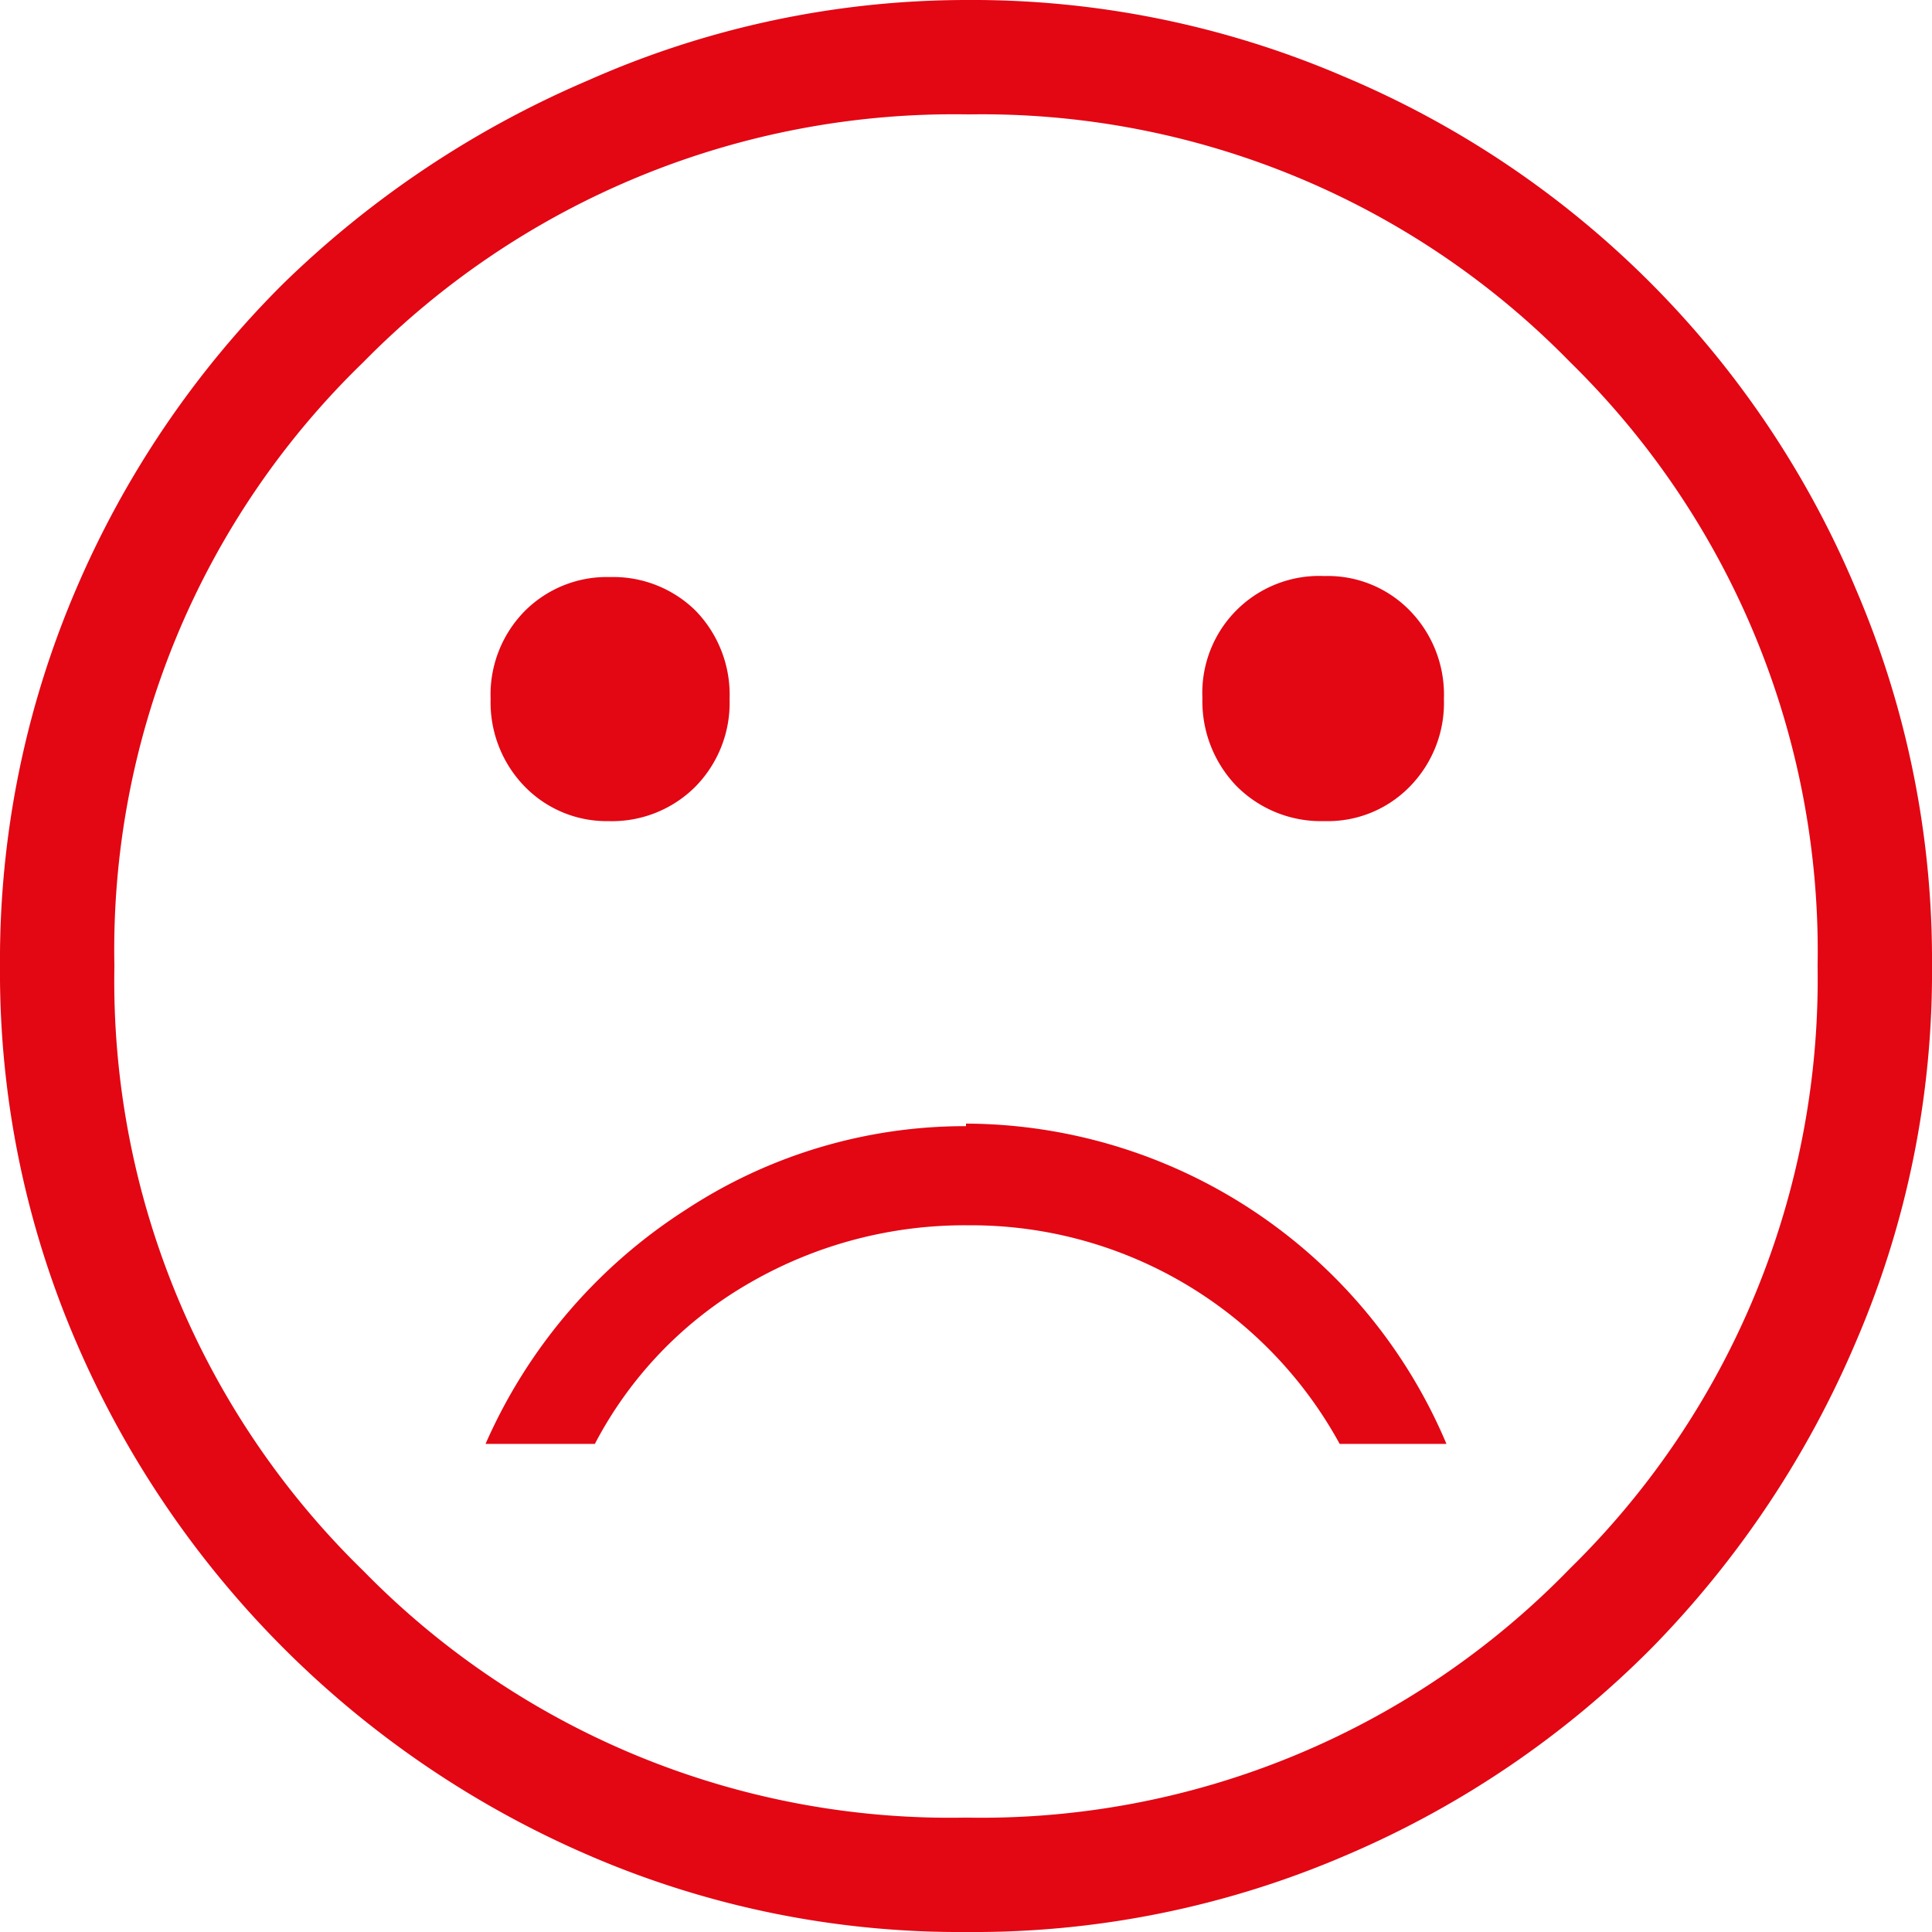 <svg xmlns="http://www.w3.org/2000/svg" viewBox="0 0 38 38"><defs><style>.cls-1{fill:#e30613;}</style></defs><g id="Layer_2" data-name="Layer 2"><g id="Layer_1-2" data-name="Layer 1"><path class="cls-1" d="M26.05,16.15a2.25,2.25,0,0,0,1.67-.67,2.35,2.35,0,0,0,.68-1.73A2.37,2.37,0,0,0,27.72,12a2.25,2.25,0,0,0-1.67-.67,2.3,2.3,0,0,0-2.4,2.4,2.4,2.4,0,0,0,.67,1.73A2.34,2.34,0,0,0,26.05,16.15Zm-14.1,0a2.32,2.32,0,0,0,1.72-.67,2.35,2.35,0,0,0,.68-1.73A2.37,2.37,0,0,0,13.67,12,2.31,2.31,0,0,0,12,11.35a2.28,2.28,0,0,0-1.68.67,2.34,2.34,0,0,0-.67,1.73,2.37,2.37,0,0,0,.68,1.73A2.25,2.25,0,0,0,12,16.15Zm7.05,6a10,10,0,0,0-5.52,1.65A10.46,10.46,0,0,0,9.55,28.4H11.7a7.83,7.83,0,0,1,3.05-3.17,8.45,8.45,0,0,1,4.3-1.13,8.26,8.26,0,0,1,7.3,4.3h2.1A10.3,10.3,0,0,0,19,22.1ZM19,38a18.37,18.37,0,0,1-7.4-1.5A19.28,19.28,0,0,1,1.5,26.4,18.37,18.37,0,0,1,0,19a18.5,18.5,0,0,1,1.5-7.42,19,19,0,0,1,4.07-6,19.61,19.61,0,0,1,6-4A18.37,18.37,0,0,1,19,0a18.5,18.5,0,0,1,7.42,1.5A18.84,18.84,0,0,1,36.5,11.58,18.5,18.5,0,0,1,38,19a18.37,18.37,0,0,1-1.5,7.4,19.45,19.45,0,0,1-4,6,18.9,18.9,0,0,1-6,4.08A18.5,18.5,0,0,1,19,38Zm0-2.25a16.13,16.13,0,0,0,11.88-4.9A16.23,16.23,0,0,0,35.75,19,16.22,16.22,0,0,0,30.88,7.12,16.17,16.17,0,0,0,19.05,2.25,16.28,16.28,0,0,0,7.15,7.12,16.08,16.08,0,0,0,2.25,19a16.19,16.19,0,0,0,4.9,11.9A16.14,16.14,0,0,0,19,35.75Z"/></g></g></svg>